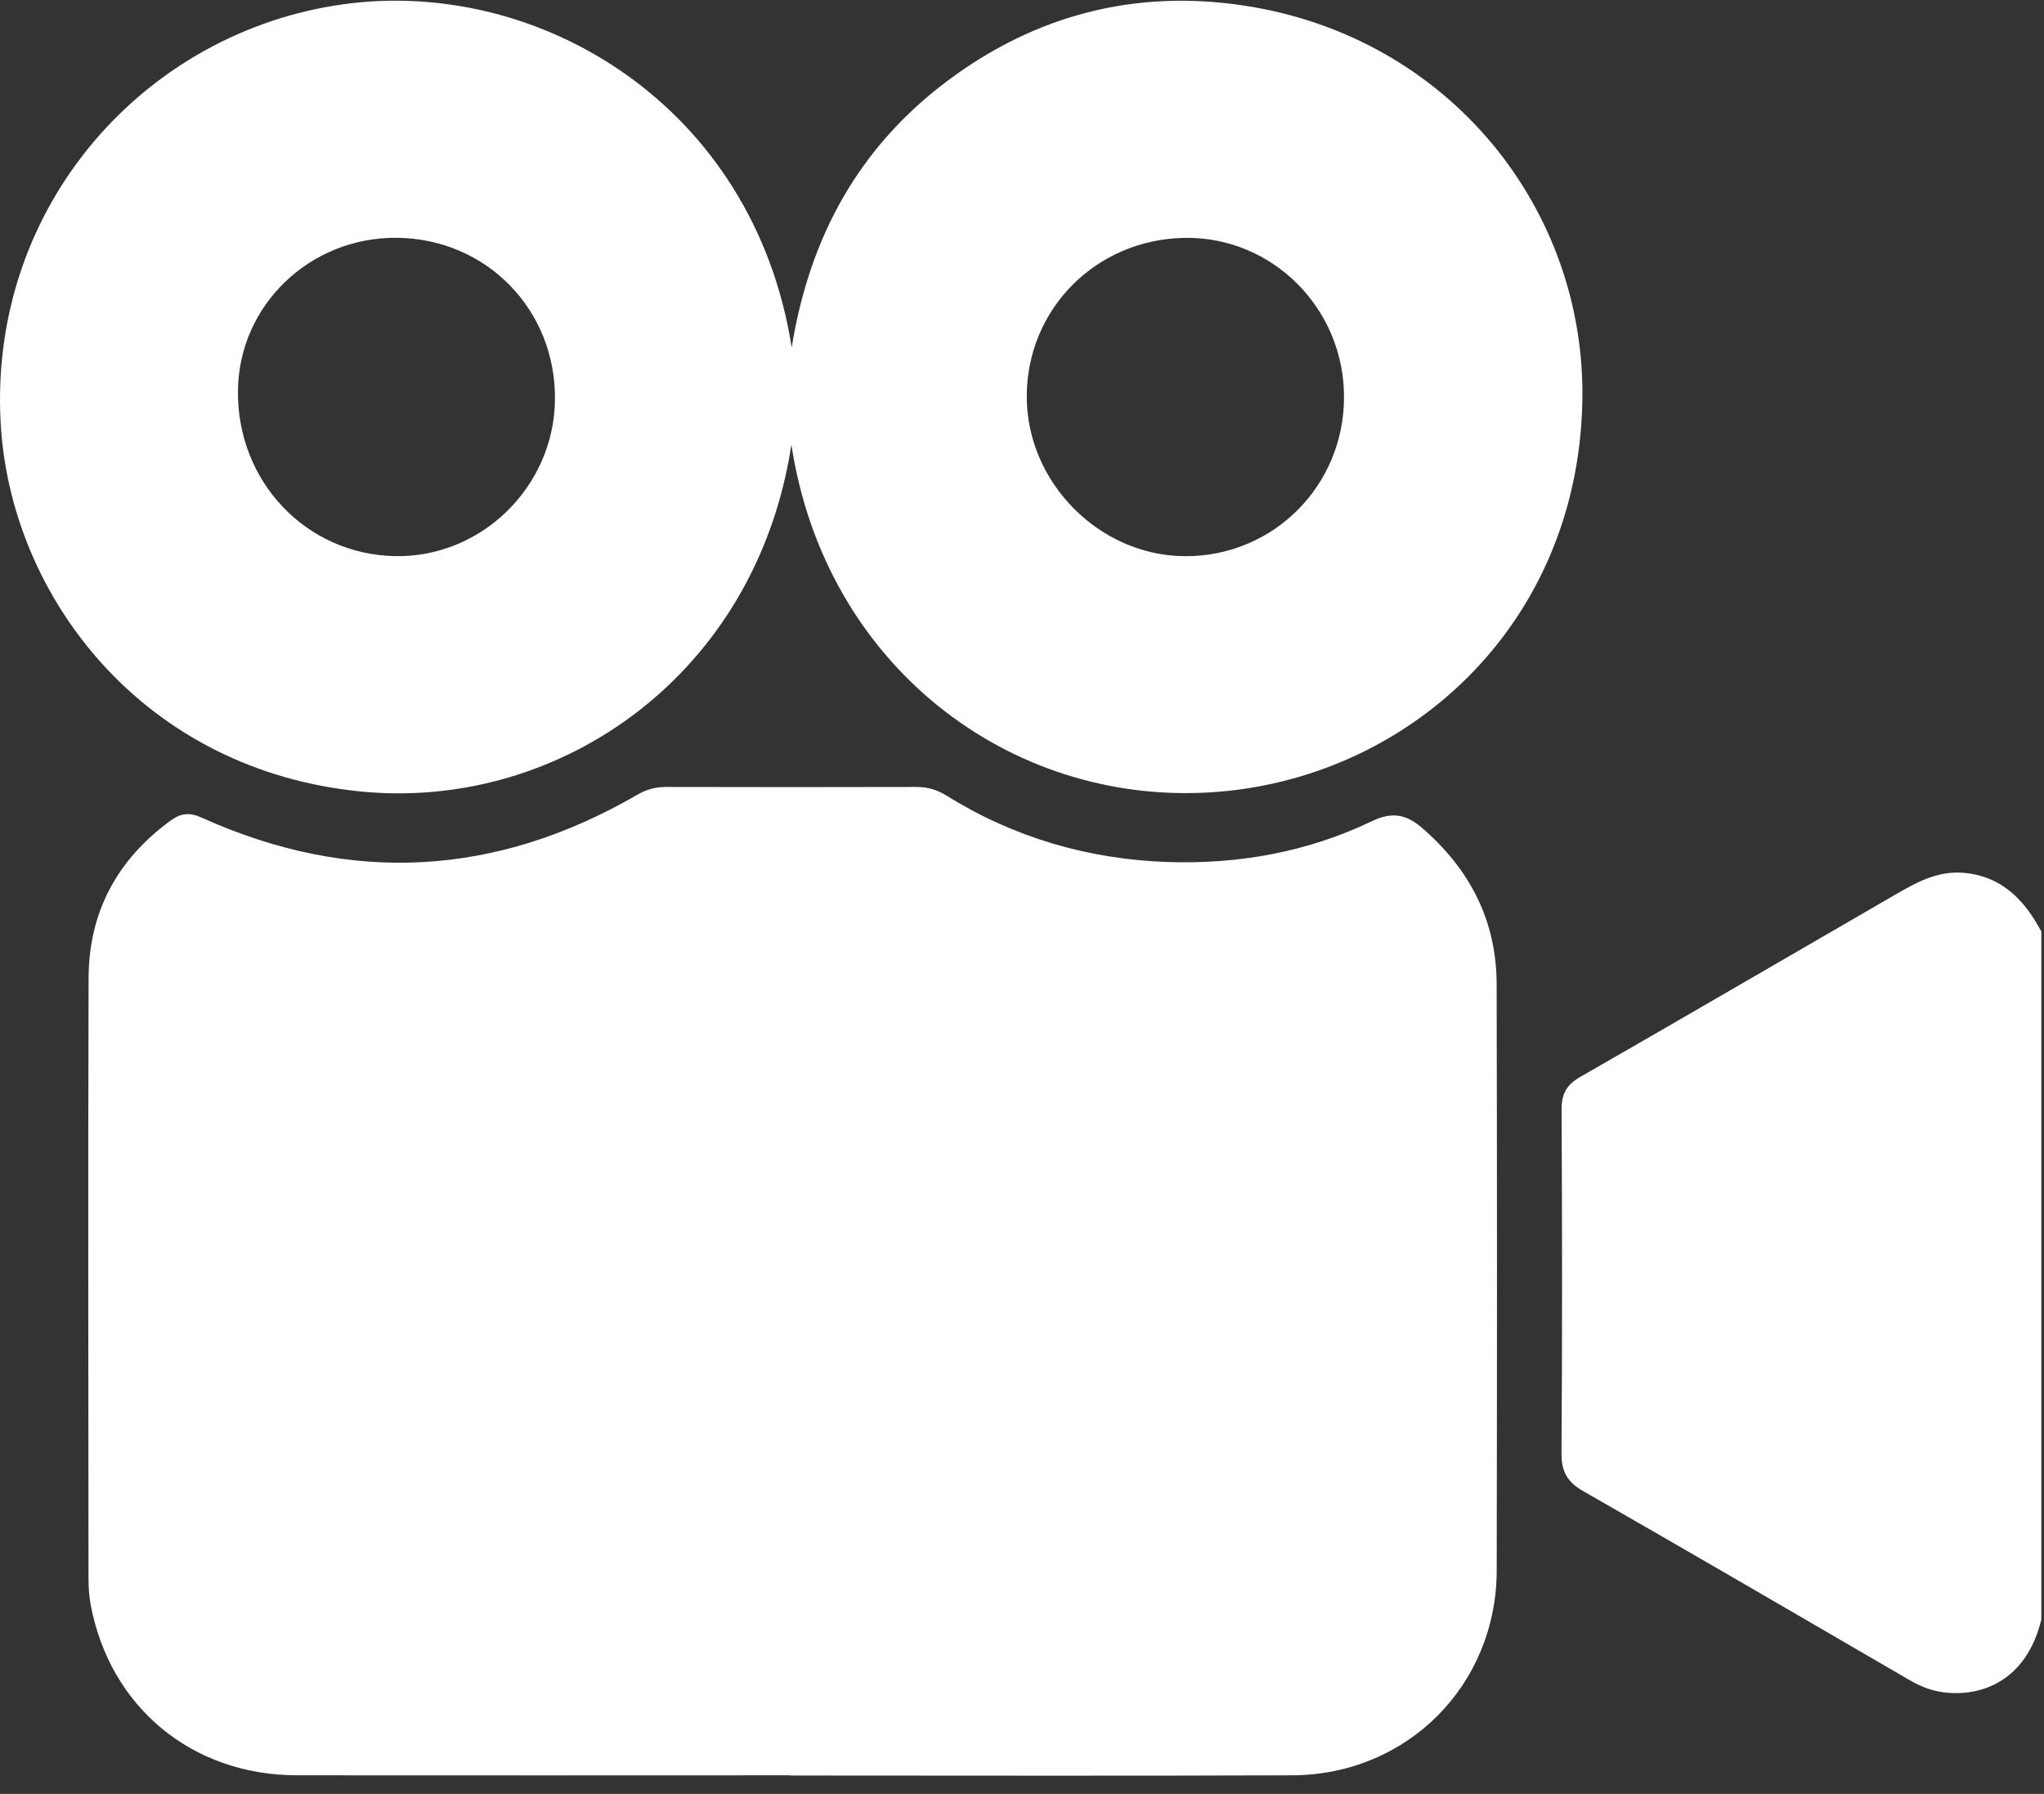<svg width="98" height="86" viewBox="0 0 98 86" fill="none" xmlns="http://www.w3.org/2000/svg"><rect x="0" y="0" width="98" height="86" fill="#333333" stroke="none"/><path d="M97.872 77.64C97.152 80.61 94.966 81.362 93.178 81.129C92.596 81.053 92.08 80.85 91.577 80.558C86.358 77.522 81.144 74.483 75.905 71.483C75.149 71.05 74.86 70.555 74.866 69.675C74.906 64.185 74.899 58.694 74.87 53.201C74.866 52.436 75.11 51.999 75.78 51.619C80.796 48.744 85.789 45.826 90.795 42.932C91.84 42.328 92.885 41.724 94.18 41.846C96.005 42.02 97.066 43.161 97.872 44.655V77.64Z" fill="white"/><path d="M37.902 85.109C30.013 85.109 22.121 85.119 14.232 85.109C9.187 85.1 5.253 81.824 4.342 76.902C4.263 76.469 4.243 76.019 4.243 75.576C4.237 66.016 4.22 56.453 4.247 46.893C4.257 43.726 5.617 41.209 8.181 39.338C8.671 38.98 9.095 38.938 9.667 39.197C16.819 42.423 23.794 42.026 30.572 38.091C30.999 37.842 31.433 37.727 31.929 37.727C35.939 37.737 39.946 37.737 43.956 37.727C44.489 37.727 44.946 37.868 45.389 38.147C48.623 40.159 52.18 41.189 55.957 41.324C59.359 41.442 62.682 40.854 65.775 39.368C66.728 38.908 67.415 39.03 68.177 39.686C70.472 41.668 71.75 44.136 71.757 47.175C71.78 56.545 71.777 65.918 71.76 75.287C71.75 80.787 67.474 85.087 61.955 85.109C53.938 85.142 45.922 85.119 37.905 85.119L37.902 85.109Z" fill="white"/><path d="M37.944 21.318C36.255 32.364 26.861 38.82 17.431 37.957C6.873 36.985 0.477 28.594 0.03 20.248C-0.529 9.848 6.962 1.519 16.468 0.203C25.825 -1.09 36.13 5.037 37.958 16.654C38.825 11.292 41.225 7.022 45.432 3.872C49.656 0.711 54.431 -0.522 59.648 0.268C69.515 1.765 76.056 10.065 75.866 19.25C75.642 30.1 67.376 37.392 58.077 37.983C48.387 38.6 39.548 31.882 37.944 21.315V21.318ZM26.608 19.168C26.657 14.853 23.324 11.44 19.025 11.4C14.86 11.364 11.465 14.623 11.409 18.706C11.347 23.074 14.67 26.579 18.943 26.661C23.081 26.739 26.562 23.336 26.608 19.165V19.168ZM64.44 19.014C64.43 14.761 60.982 11.331 56.788 11.404C52.541 11.476 49.222 14.826 49.228 19.024C49.235 23.143 52.722 26.651 56.824 26.664C61.061 26.677 64.45 23.274 64.44 19.014Z" fill="white"/></svg>